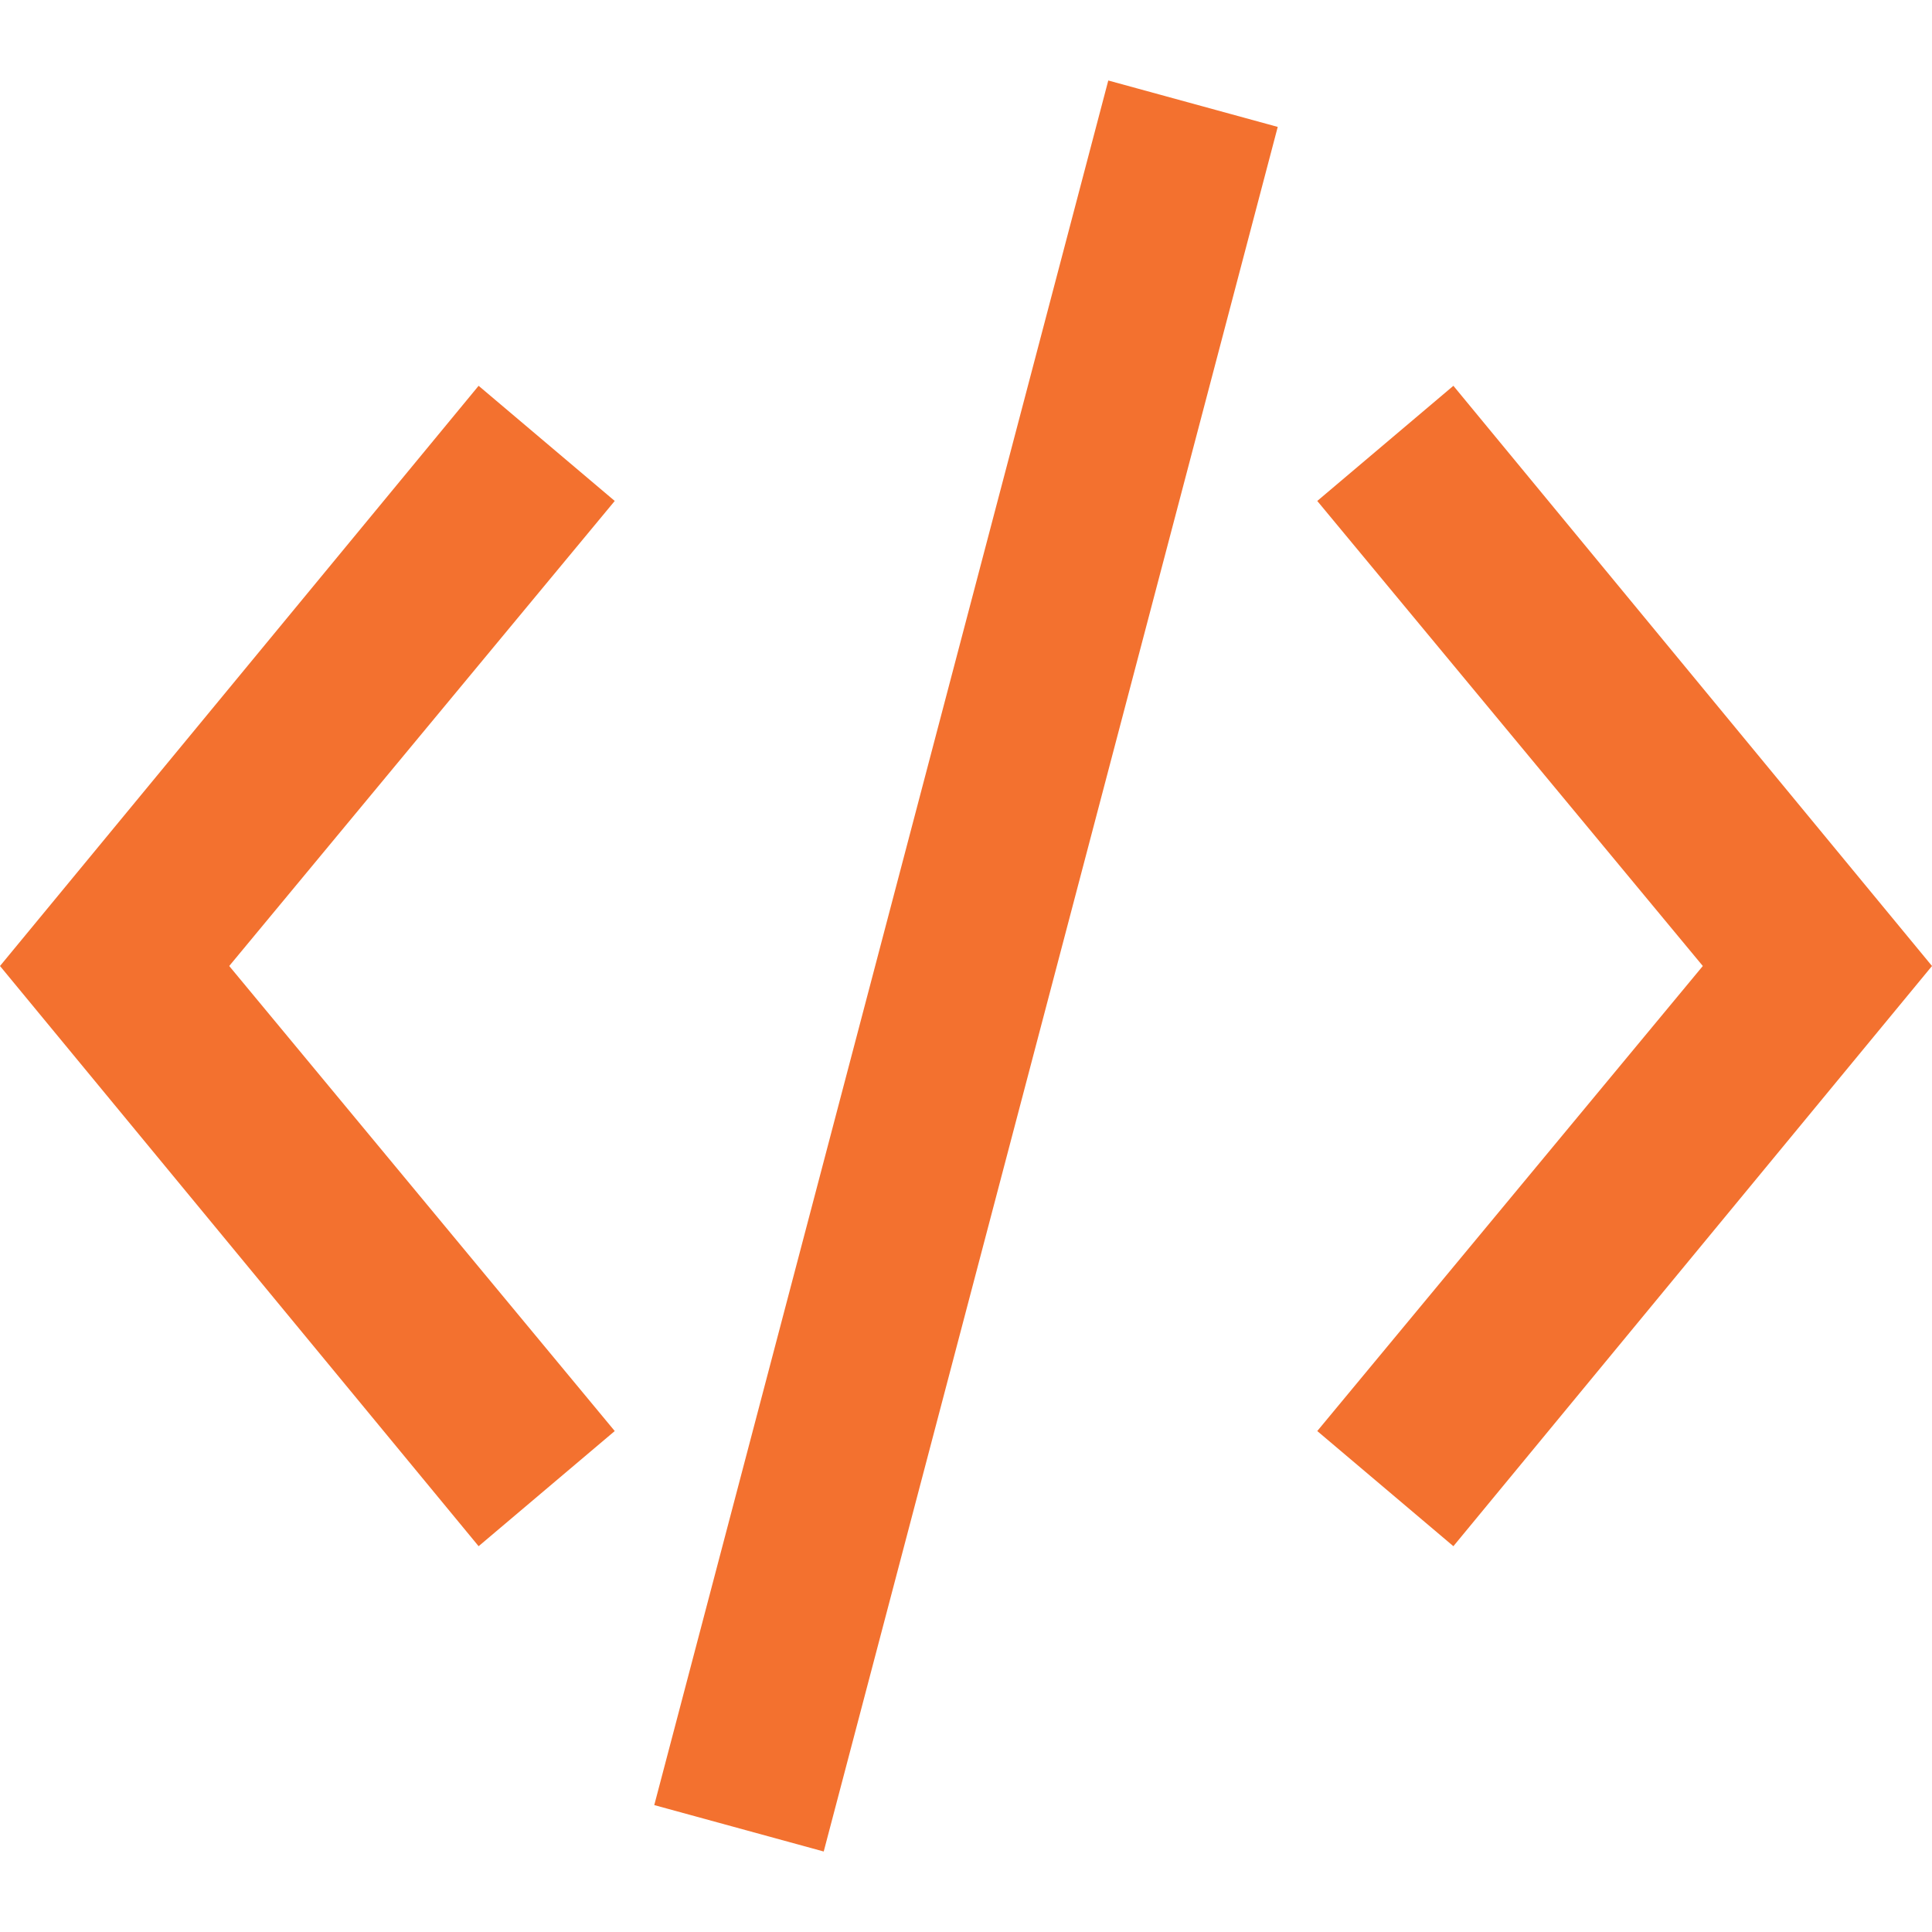<svg width="48" height="48" viewBox="0 0 48 48" fill="none" xmlns="http://www.w3.org/2000/svg">
<path d="M48 24L36.109 38.415L32.727 35.554L42.306 24L32.727 12.446L36.109 9.585L48 24ZM15.273 12.446L11.891 9.585L0 24L11.891 38.415L15.273 35.554L5.695 24L15.273 12.446ZM16.255 44.847L20.465 46L31.745 3.153L27.535 2L16.255 44.847Z" fill="#F3712F"/>
</svg>
